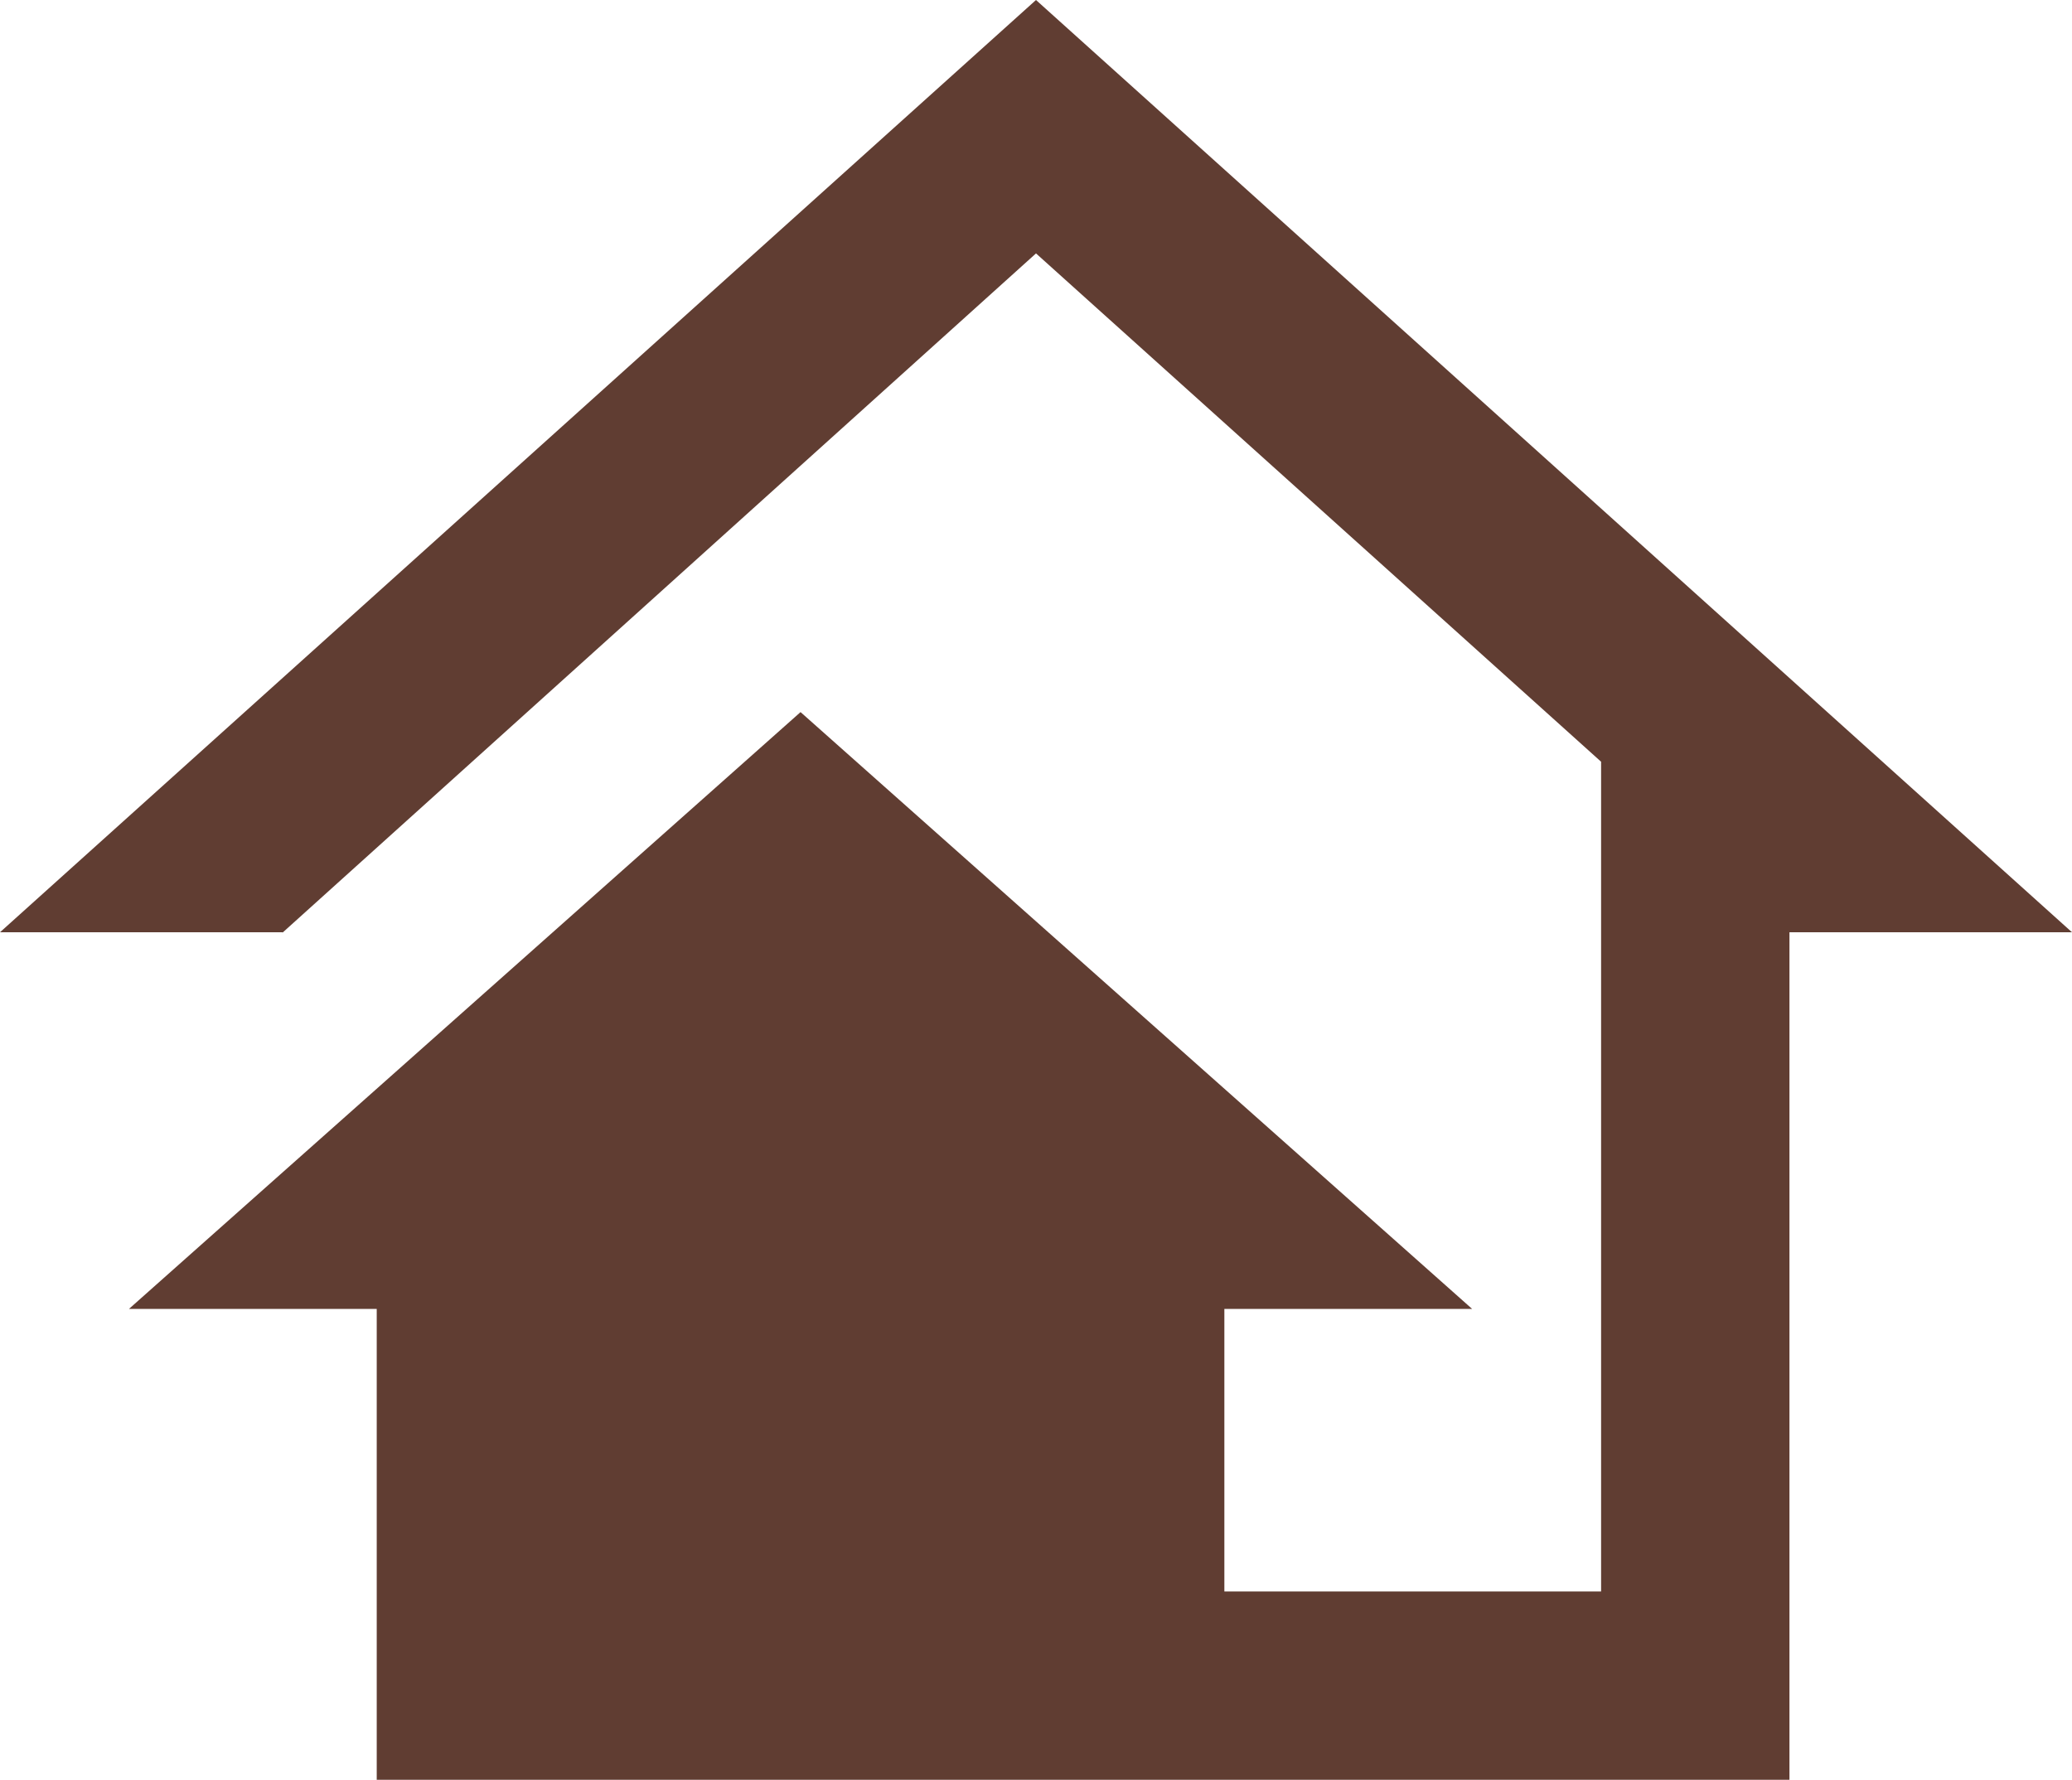 <?xml version="1.0" encoding="UTF-8" standalone="no"?><svg xmlns="http://www.w3.org/2000/svg" xmlns:xlink="http://www.w3.org/1999/xlink" fill="#603d32" height="18.9" preserveAspectRatio="xMidYMid meet" version="1" viewBox="1.0 2.1 22.0 18.9" width="22" zoomAndPan="magnify"><g id="change1_1"><path d="M 12 2.1 L 1 12 L 4 12 L 4 12.004 L 12 4.791 L 18 10.189 L 18 19 L 14 19 L 14 16 L 16.631 16 L 9.5 9.662 L 2.369 16 L 5 16 L 5 21 L 13 21 L 14 21 L 20 21 L 20 12 L 23 12 L 12 2.1 z" fill="inherit"/></g></svg>